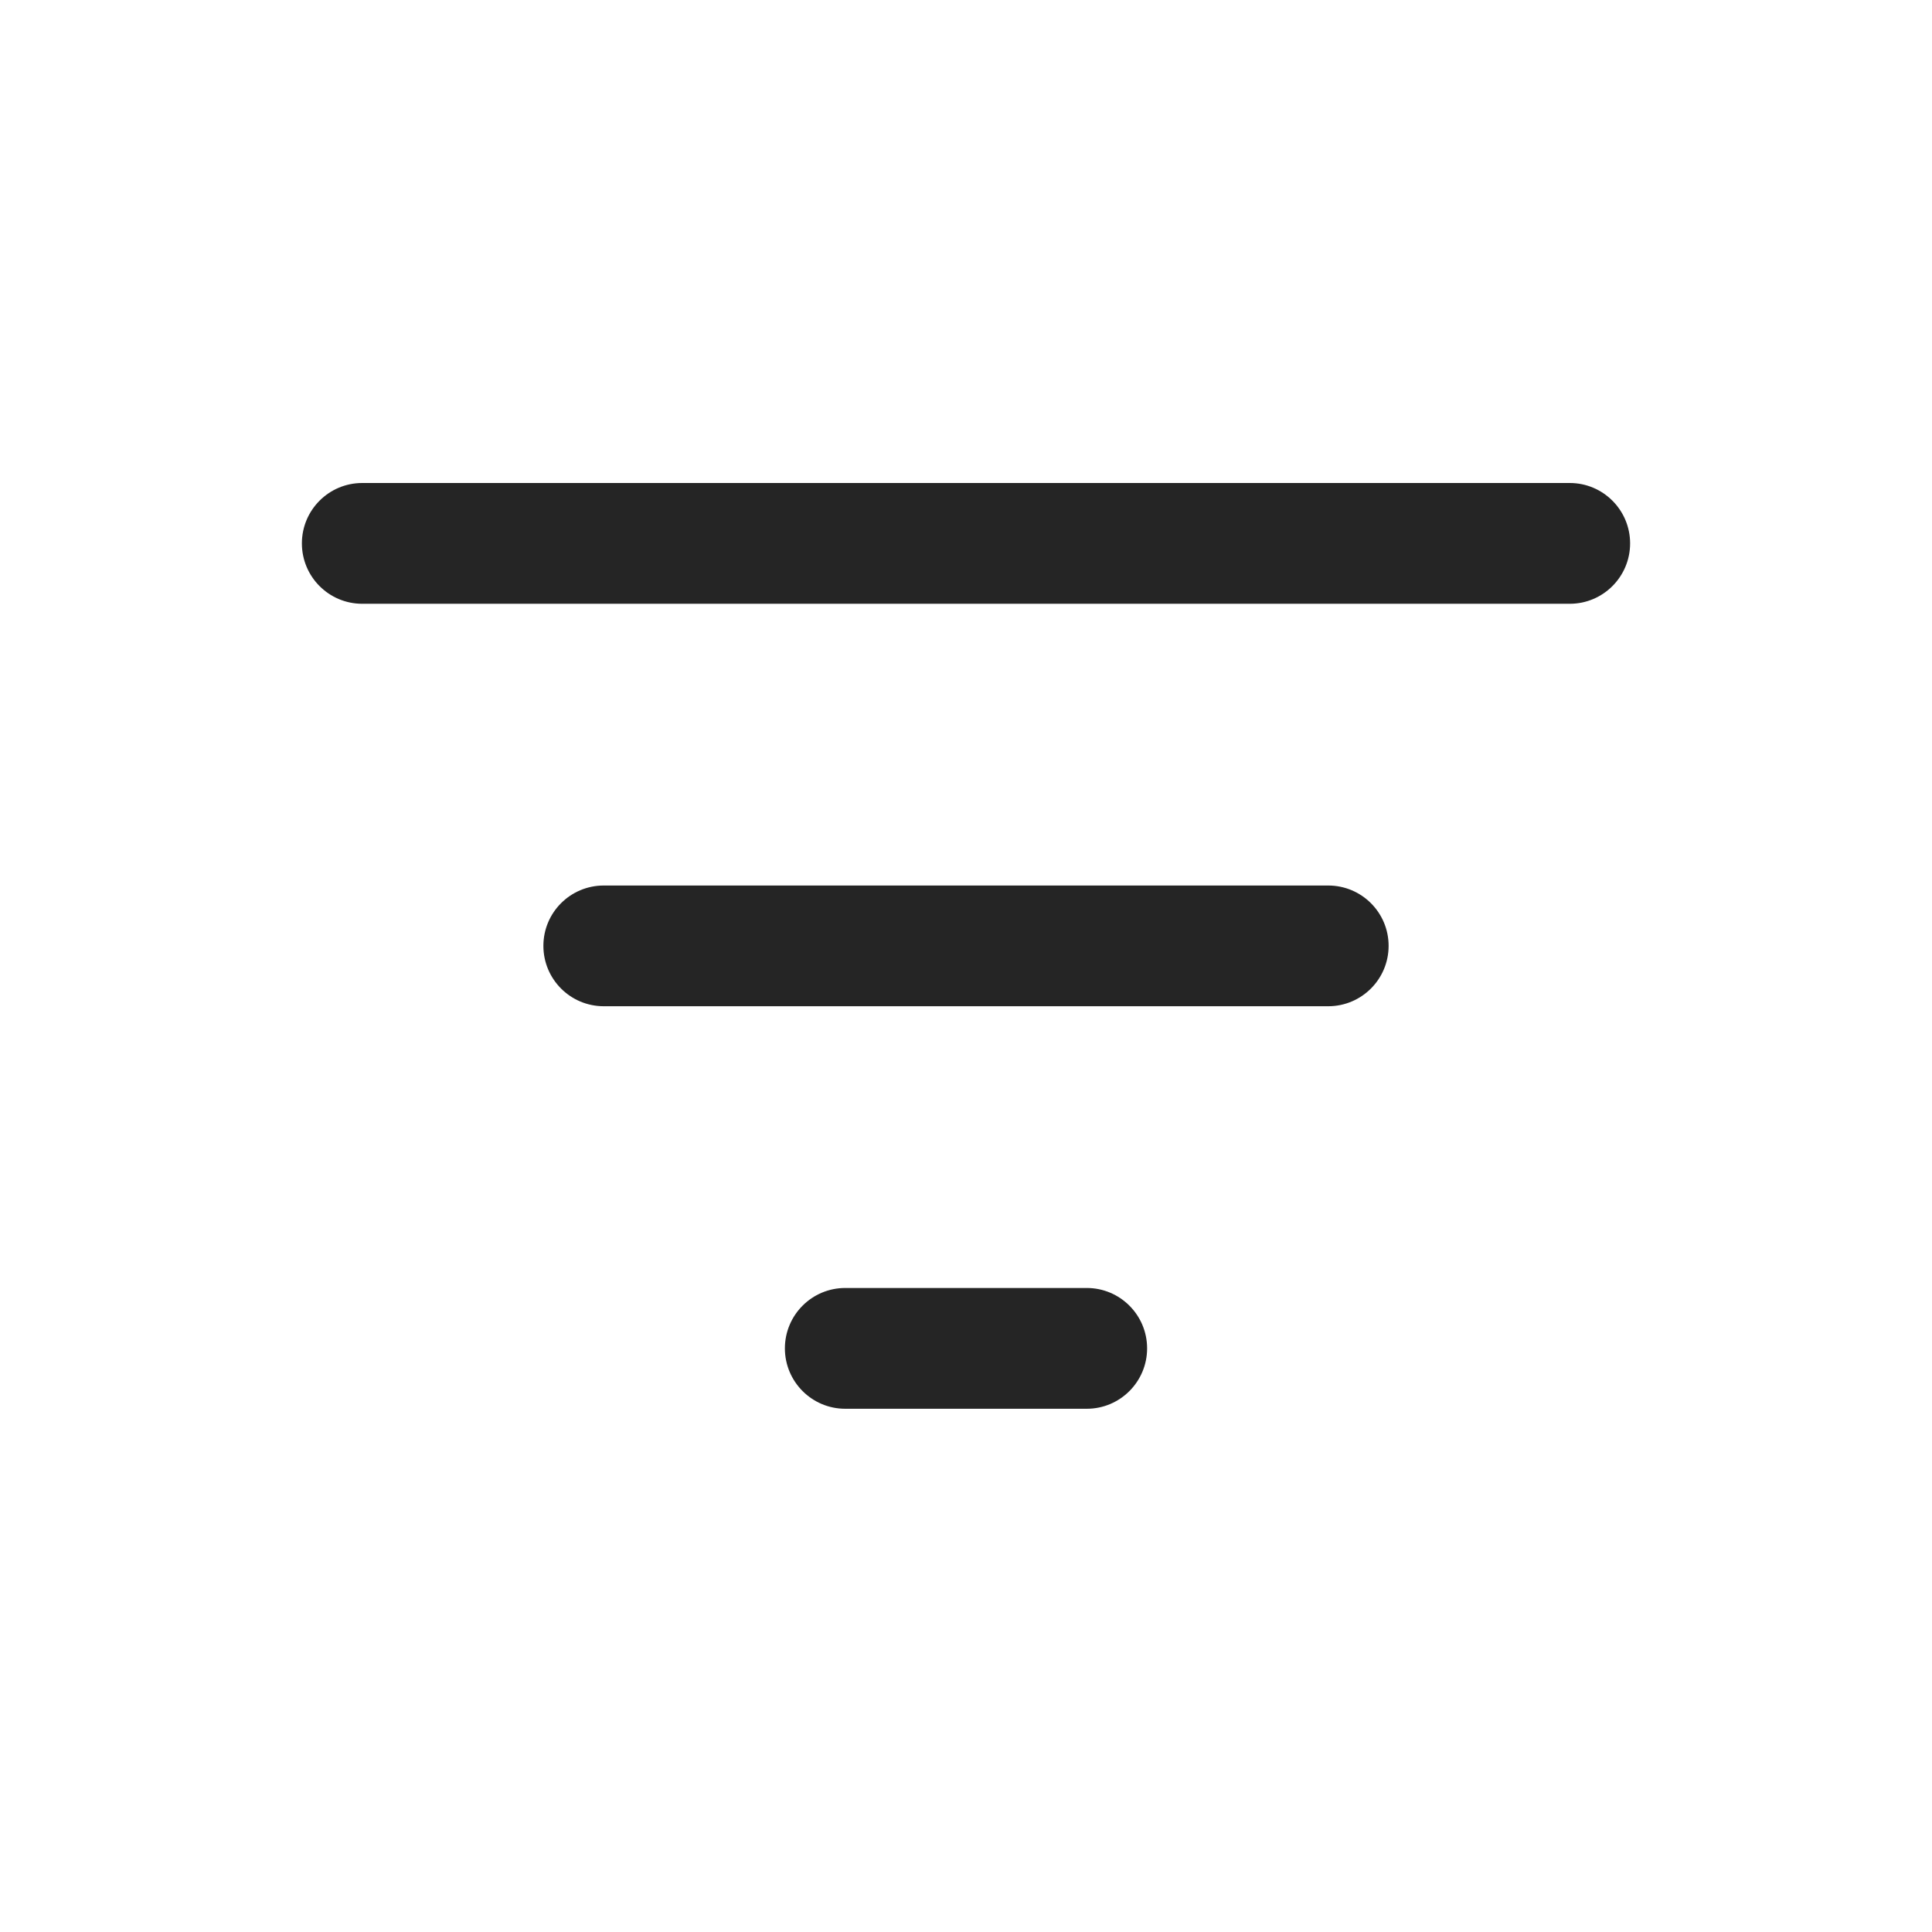 <svg width="35" height="35" viewBox="0 0 35 35" fill="none" xmlns="http://www.w3.org/2000/svg">
<path d="M19.688 23.333C20.291 23.333 20.781 23.823 20.781 24.427C20.781 25.031 20.291 25.521 19.688 25.521H15.312C14.709 25.521 14.219 25.031 14.219 24.427C14.219 23.823 14.709 23.333 15.312 23.333H19.688ZM24.062 16.042C24.666 16.042 25.156 16.531 25.156 17.135C25.156 17.739 24.666 18.229 24.062 18.229H10.938C10.333 18.229 9.844 17.739 9.844 17.135C9.844 16.531 10.333 16.042 10.938 16.042H24.062ZM28.438 8.75C29.041 8.75 29.531 9.24 29.531 9.844C29.531 10.448 29.041 10.938 28.438 10.938H6.562C5.958 10.938 5.469 10.448 5.469 9.844C5.469 9.24 5.958 8.75 6.562 8.75H28.438Z" fill="#252525"/>
</svg>
